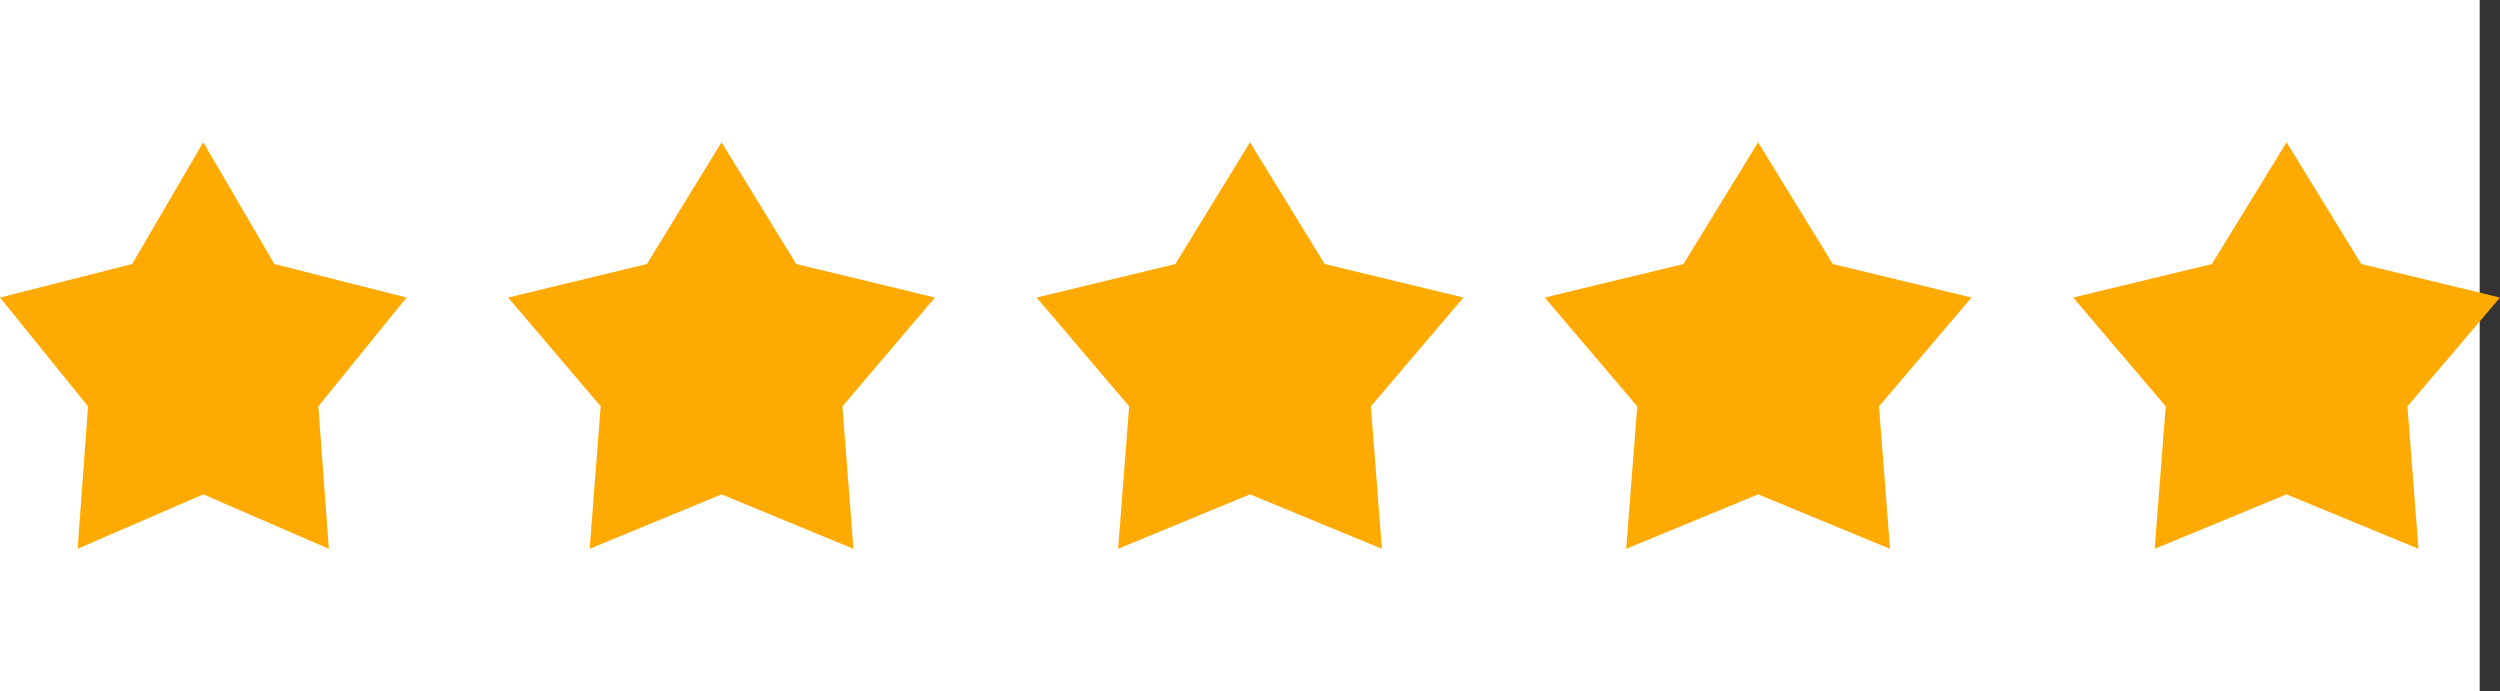 <svg id="Group_62371" data-name="Group 62371" xmlns="http://www.w3.org/2000/svg" width="88.048" height="24.338" viewBox="0 0 88.048 24.338">
  <rect x="0" y="0" width="88.048" height="24.338" fill="#333333" stroke="none"/>
  <rect id="Rectangle_3738" data-name="Rectangle 3738" width="87.332" height="24.338" transform="translate(0)" fill="#fff"/>
  <g id="Group_62368" data-name="Group 62368" transform="translate(0 5.011)">
    <path id="Polygon_3" data-name="Polygon 3" d="M7.516,0l2.631,4.288,4.886,1.18L11.773,9.3l.389,5.018L7.516,12.4,2.871,14.317,3.26,9.3,0,5.468l4.886-1.18Z" transform="translate(73.015 0)" fill="#fa0"/>
    <path id="Polygon_4" data-name="Polygon 4" d="M7.516,0l2.631,4.288,4.886,1.18L11.773,9.3l.389,5.018L7.516,12.4,2.871,14.317,3.26,9.3,0,5.468l4.886-1.18Z" transform="translate(54.403 0)" fill="#fa0"/>
    <path id="Polygon_5" data-name="Polygon 5" d="M7.516,0l2.631,4.288,4.886,1.18L11.773,9.3l.389,5.018L7.516,12.4,2.871,14.317,3.26,9.3,0,5.468l4.886-1.18Z" transform="translate(36.508 0)" fill="#fa0"/>
    <path id="Polygon_6" data-name="Polygon 6" d="M7.516,0l2.631,4.288,4.886,1.18L11.773,9.3l.389,5.018L7.516,12.4,2.871,14.317,3.26,9.3,0,5.468l4.886-1.18Z" transform="translate(17.896 0)" fill="#fa0"/>
    <path id="Polygon_7" data-name="Polygon 7" d="M7.158,0,9.664,4.288l4.653,1.18L11.212,9.3l.37,5.018L7.158,12.4,2.734,14.317,3.1,9.3,0,5.468l4.653-1.18Z" transform="translate(0 0)" fill="#fa0"/>
  </g>
</svg>
